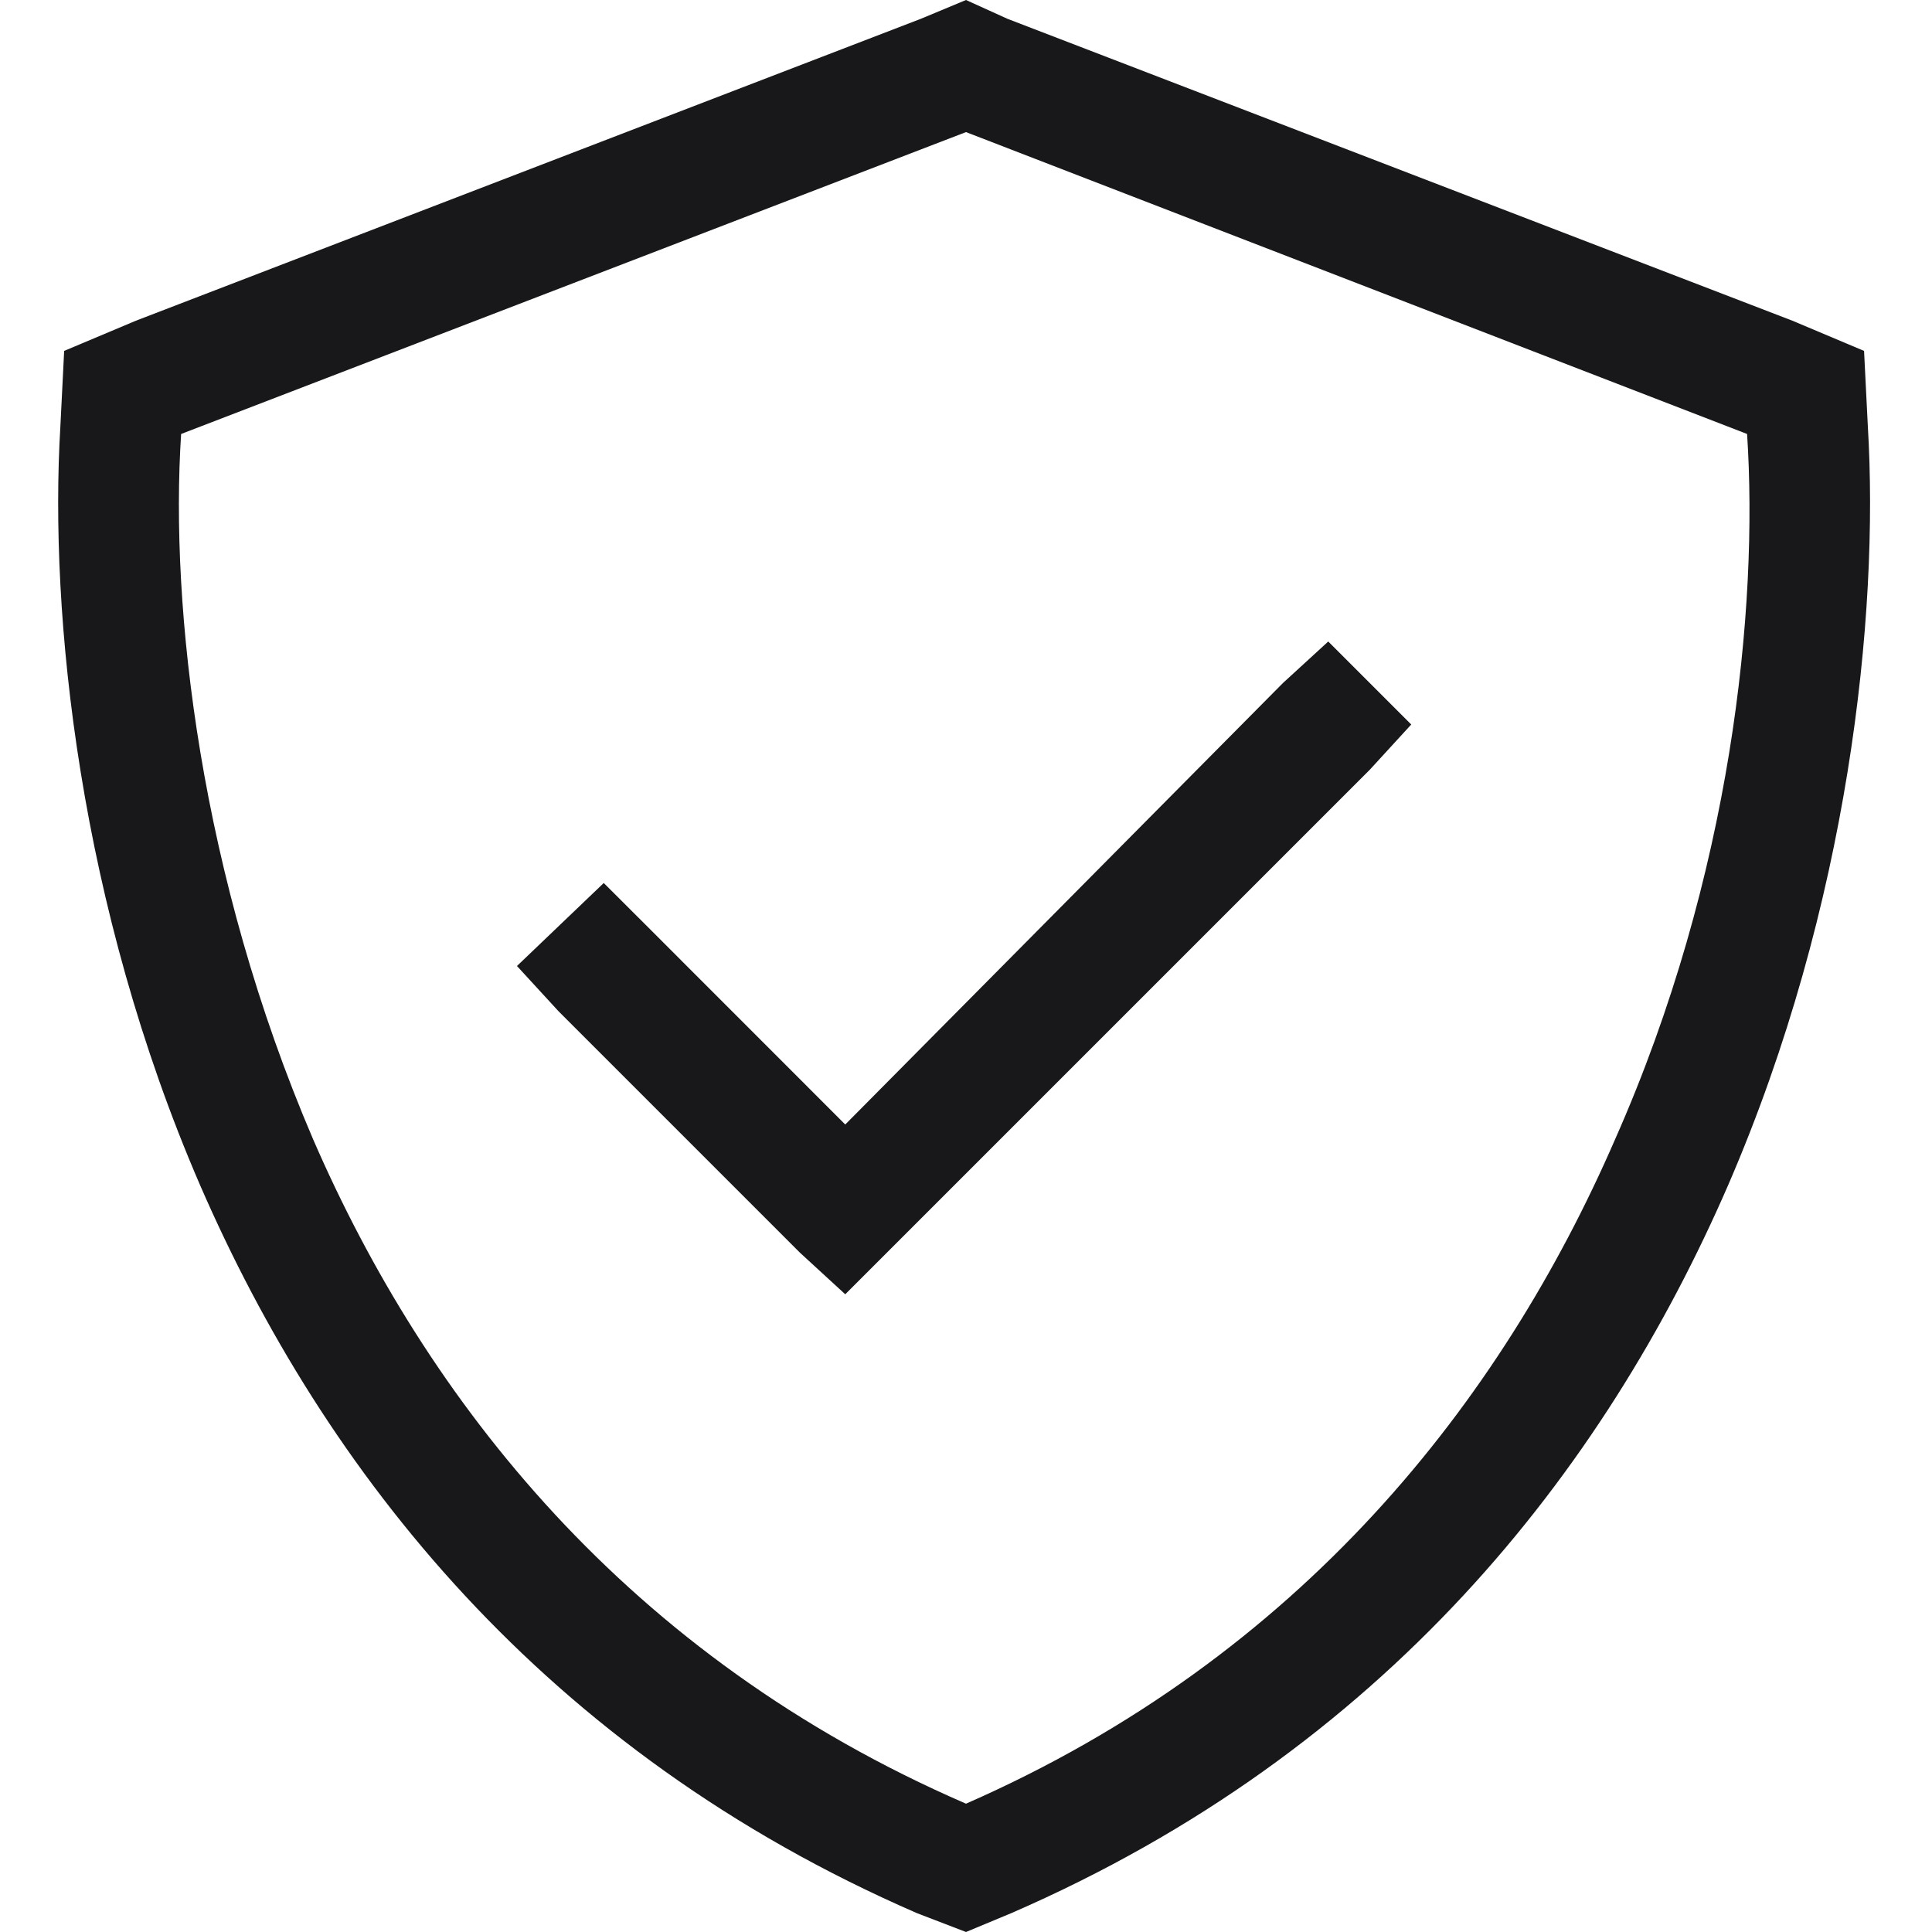 <svg xmlns="http://www.w3.org/2000/svg" fill="none" viewBox="0 0 24 24" height="24" width="24">
<path fill="#18181B" d="M2.25 5.391C2.109 7.547 2.484 10.875 3.891 14.156C5.297 17.391 7.781 20.578 12 22.406C16.172 20.578 18.656 17.391 20.062 14.156C21.516 10.875 21.844 7.547 21.703 5.391L12 1.641L2.25 5.391ZM23.203 5.297C23.344 7.641 22.969 11.25 21.469 14.719C19.922 18.281 17.203 21.75 12.562 23.766L12 24L11.391 23.766C6.75 21.75 4.031 18.281 2.484 14.719C0.984 11.25 0.609 7.641 0.75 5.297L0.797 4.359L1.688 3.984L11.438 0.234L12 0L12.516 0.234L22.266 3.984L23.156 4.359L23.203 5.297ZM17.016 9.562L11.016 15.562L10.5 16.078L9.938 15.562L6.938 12.562L6.422 12L7.5 10.969L8.016 11.484L10.5 13.969L15.938 8.484L16.5 7.969L17.531 9L17.016 9.562Z"></path>
</svg>

